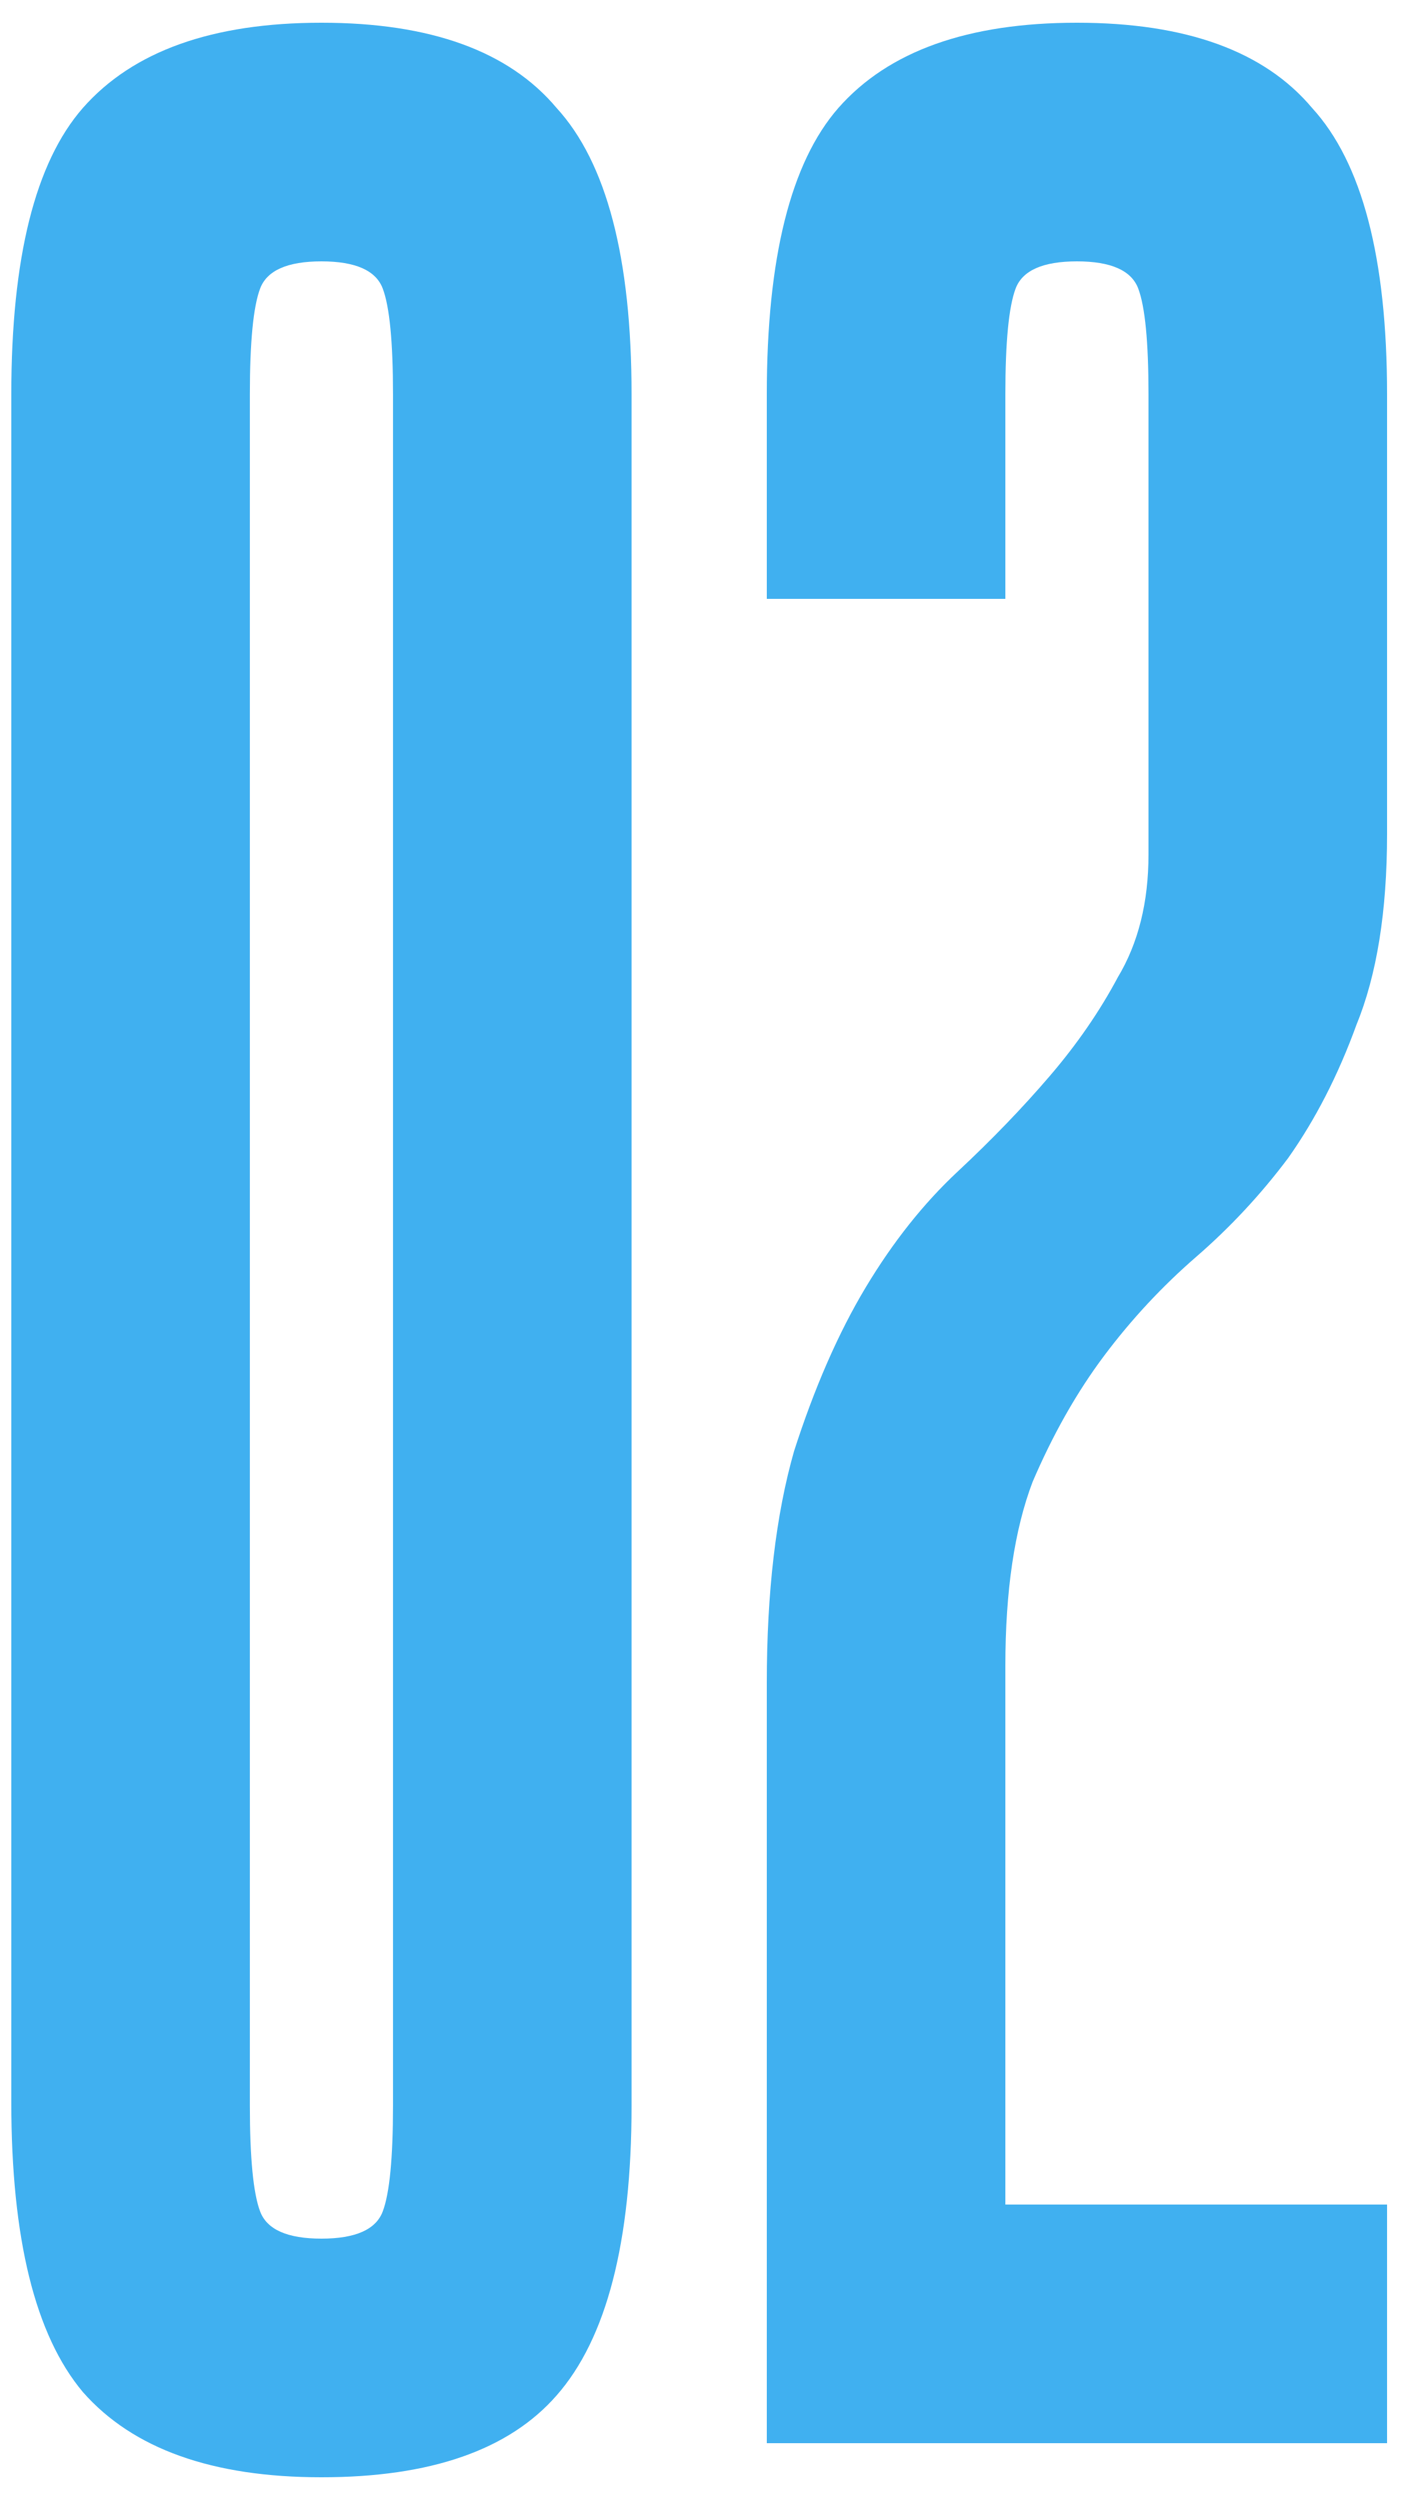 <?xml version="1.0" encoding="UTF-8"?> <svg xmlns="http://www.w3.org/2000/svg" width="25" height="44" viewBox="0 0 25 44" fill="none"><path d="M11.119 37.06C11.119 39.46 10.679 41.16 9.799 42.16C8.959 43.12 7.579 43.6 5.659 43.6C3.739 43.6 2.339 43.1 1.459 42.1C0.619 41.1 0.199 39.4 0.199 37V6.94C0.199 4.54 0.619 2.86 1.459 1.9C2.339 0.9 3.739 0.4 5.659 0.4C7.579 0.4 8.959 0.9 9.799 1.9C10.679 2.86 11.119 4.54 11.119 6.94V37.06ZM6.919 6.94C6.919 6.02 6.859 5.4 6.739 5.08C6.619 4.76 6.259 4.6 5.659 4.6C5.059 4.6 4.699 4.76 4.579 5.08C4.459 5.4 4.399 6.02 4.399 6.94V37.06C4.399 37.98 4.459 38.6 4.579 38.92C4.699 39.24 5.059 39.4 5.659 39.4C6.259 39.4 6.619 39.24 6.739 38.92C6.859 38.6 6.919 37.98 6.919 37.06V6.94Z" fill="#40B0F0"></path><path d="M13.5 29.62C13.5 28.02 13.66 26.66 13.98 25.54C14.34 24.42 14.76 23.46 15.24 22.66C15.72 21.86 16.26 21.18 16.86 20.62C17.46 20.06 18 19.5 18.48 18.94C18.96 18.38 19.36 17.8 19.68 17.2C20.04 16.6 20.22 15.88 20.22 15.04V6.94C20.22 6.02 20.16 5.4 20.04 5.08C19.92 4.76 19.56 4.6 18.96 4.6C18.36 4.6 18 4.76 17.88 5.08C17.76 5.4 17.7 6.02 17.7 6.94V10.54H13.5V6.94C13.5 4.54 13.92 2.86 14.76 1.9C15.64 0.9 17.04 0.4 18.96 0.4C20.88 0.4 22.26 0.9 23.1 1.9C23.98 2.86 24.42 4.54 24.42 6.94V14.68C24.42 16.04 24.24 17.16 23.88 18.04C23.56 18.92 23.16 19.7 22.68 20.38C22.2 21.02 21.66 21.6 21.06 22.12C20.46 22.64 19.92 23.22 19.44 23.86C18.96 24.5 18.54 25.24 18.18 26.08C17.86 26.92 17.7 28 17.7 29.32V38.8H24.42V43H13.5V29.62Z" fill="#40B0F0"></path></svg> 
